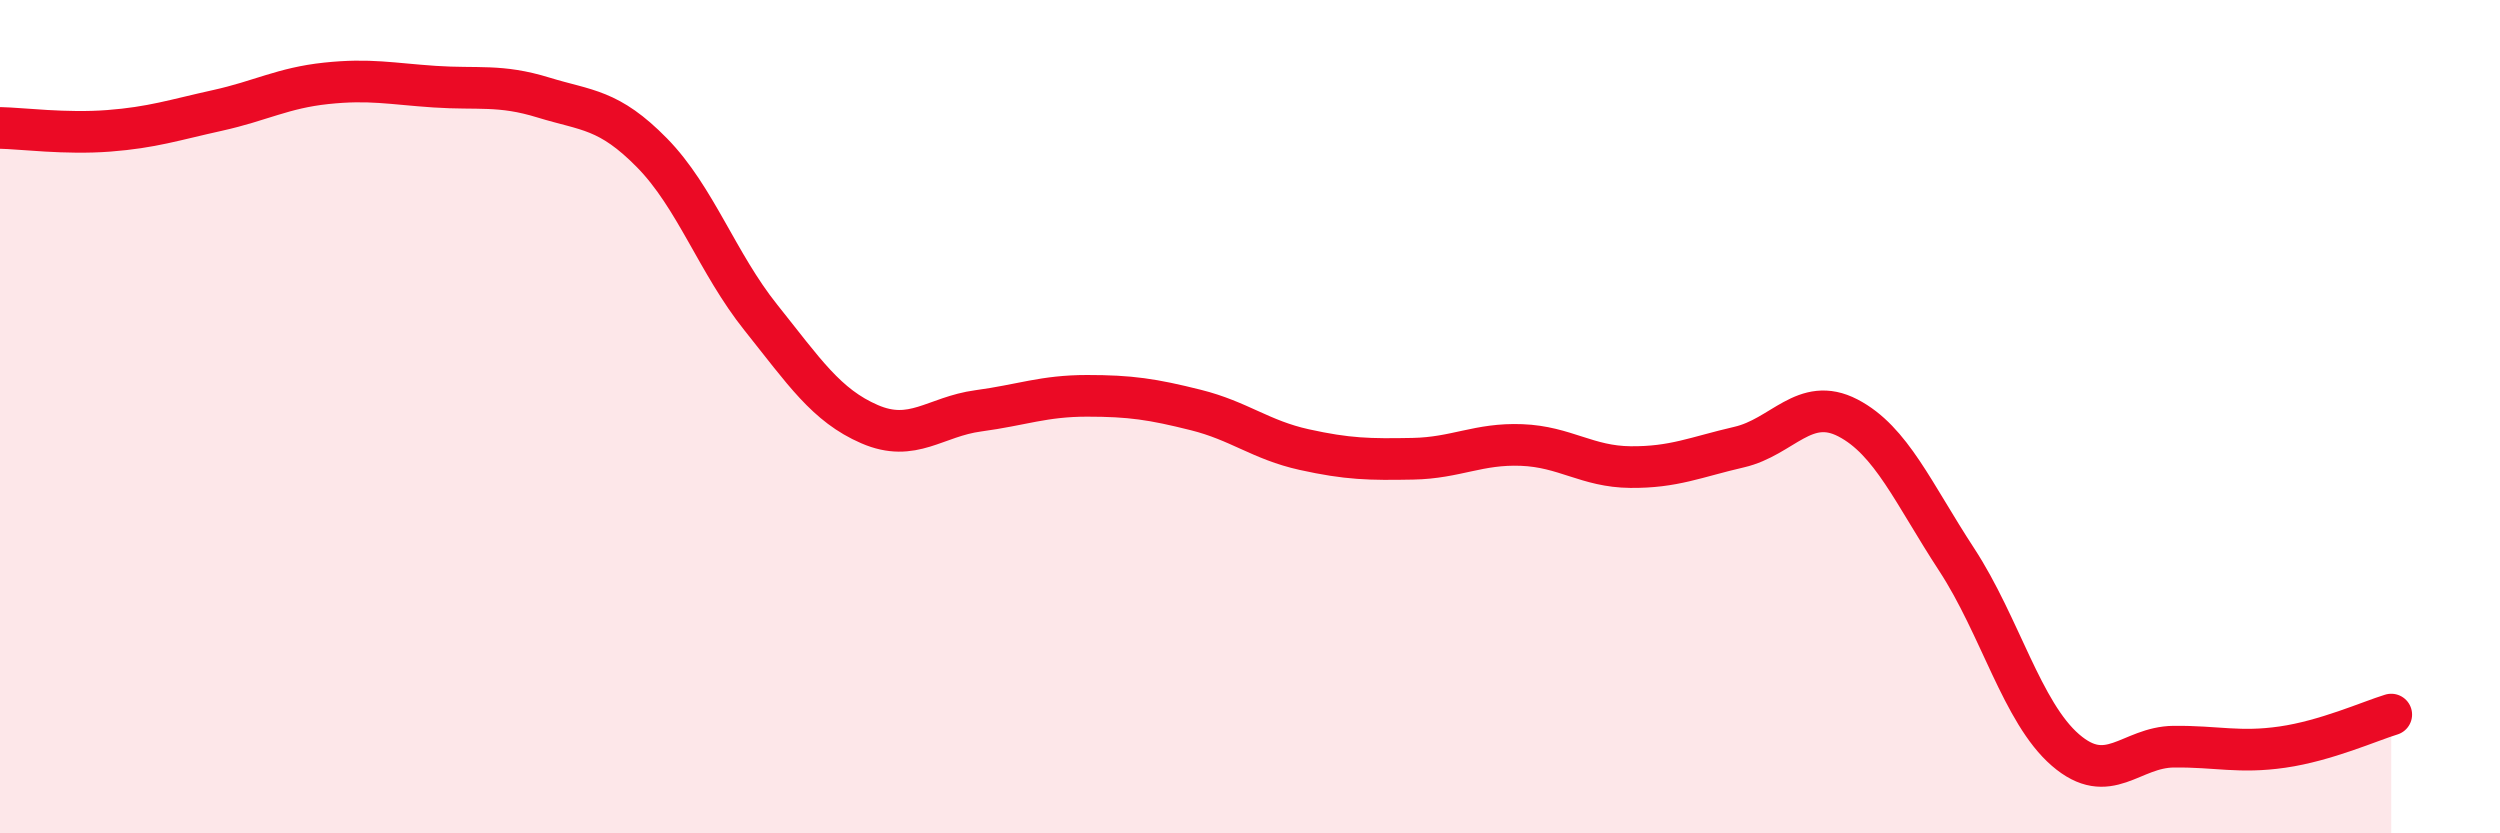 
    <svg width="60" height="20" viewBox="0 0 60 20" xmlns="http://www.w3.org/2000/svg">
      <path
        d="M 0,3.07 C 0.52,3.08 1.57,3.22 2.61,3.14 C 3.65,3.06 4.18,2.88 5.22,2.65 C 6.26,2.42 6.79,2.11 7.83,2 C 8.87,1.89 9.39,2.01 10.43,2.08 C 11.47,2.15 12,2.02 13.04,2.34 C 14.08,2.66 14.61,2.61 15.65,3.67 C 16.69,4.73 17.22,6.32 18.26,7.62 C 19.3,8.92 19.83,9.73 20.87,10.18 C 21.91,10.63 22.44,10 23.48,9.86 C 24.52,9.72 25.05,9.5 26.09,9.5 C 27.13,9.5 27.66,9.58 28.7,9.84 C 29.74,10.1 30.26,10.56 31.3,10.79 C 32.34,11.02 32.87,11.03 33.91,11.01 C 34.95,10.99 35.48,10.64 36.52,10.68 C 37.56,10.72 38.09,11.2 39.13,11.21 C 40.17,11.22 40.7,10.97 41.74,10.73 C 42.78,10.49 43.31,9.49 44.35,10.03 C 45.39,10.57 45.92,11.84 46.96,13.43 C 48,15.02 48.53,17.1 49.57,18 C 50.61,18.9 51.13,17.93 52.17,17.92 C 53.21,17.91 53.74,18.08 54.78,17.93 C 55.82,17.78 56.87,17.31 57.39,17.15L57.39 20L0 20Z"
        fill="#EB0A25"
        opacity="0.1"
        stroke-linecap="round"
        stroke-linejoin="round"
      />
      <path
        d="M 0,3.07 C 0.52,3.08 1.57,3.22 2.61,3.14 C 3.65,3.06 4.18,2.88 5.22,2.65 C 6.26,2.42 6.79,2.11 7.83,2 C 8.87,1.89 9.39,2.01 10.43,2.08 C 11.47,2.15 12,2.02 13.04,2.34 C 14.08,2.66 14.61,2.61 15.65,3.67 C 16.69,4.73 17.22,6.32 18.26,7.62 C 19.3,8.92 19.83,9.73 20.87,10.18 C 21.91,10.63 22.44,10 23.48,9.86 C 24.52,9.72 25.05,9.5 26.09,9.5 C 27.13,9.5 27.66,9.58 28.7,9.84 C 29.74,10.1 30.26,10.56 31.3,10.79 C 32.34,11.02 32.87,11.03 33.91,11.01 C 34.95,10.99 35.48,10.64 36.52,10.68 C 37.56,10.72 38.09,11.2 39.13,11.21 C 40.17,11.22 40.7,10.97 41.74,10.73 C 42.78,10.49 43.31,9.49 44.35,10.03 C 45.39,10.57 45.92,11.84 46.96,13.43 C 48,15.02 48.53,17.1 49.57,18 C 50.61,18.9 51.13,17.93 52.17,17.92 C 53.21,17.91 53.74,18.08 54.78,17.93 C 55.82,17.78 56.87,17.31 57.39,17.15"
        stroke="#EB0A25"
        stroke-width="1"
        fill="none"
        stroke-linecap="round"
        stroke-linejoin="round"
      />
    </svg>
  